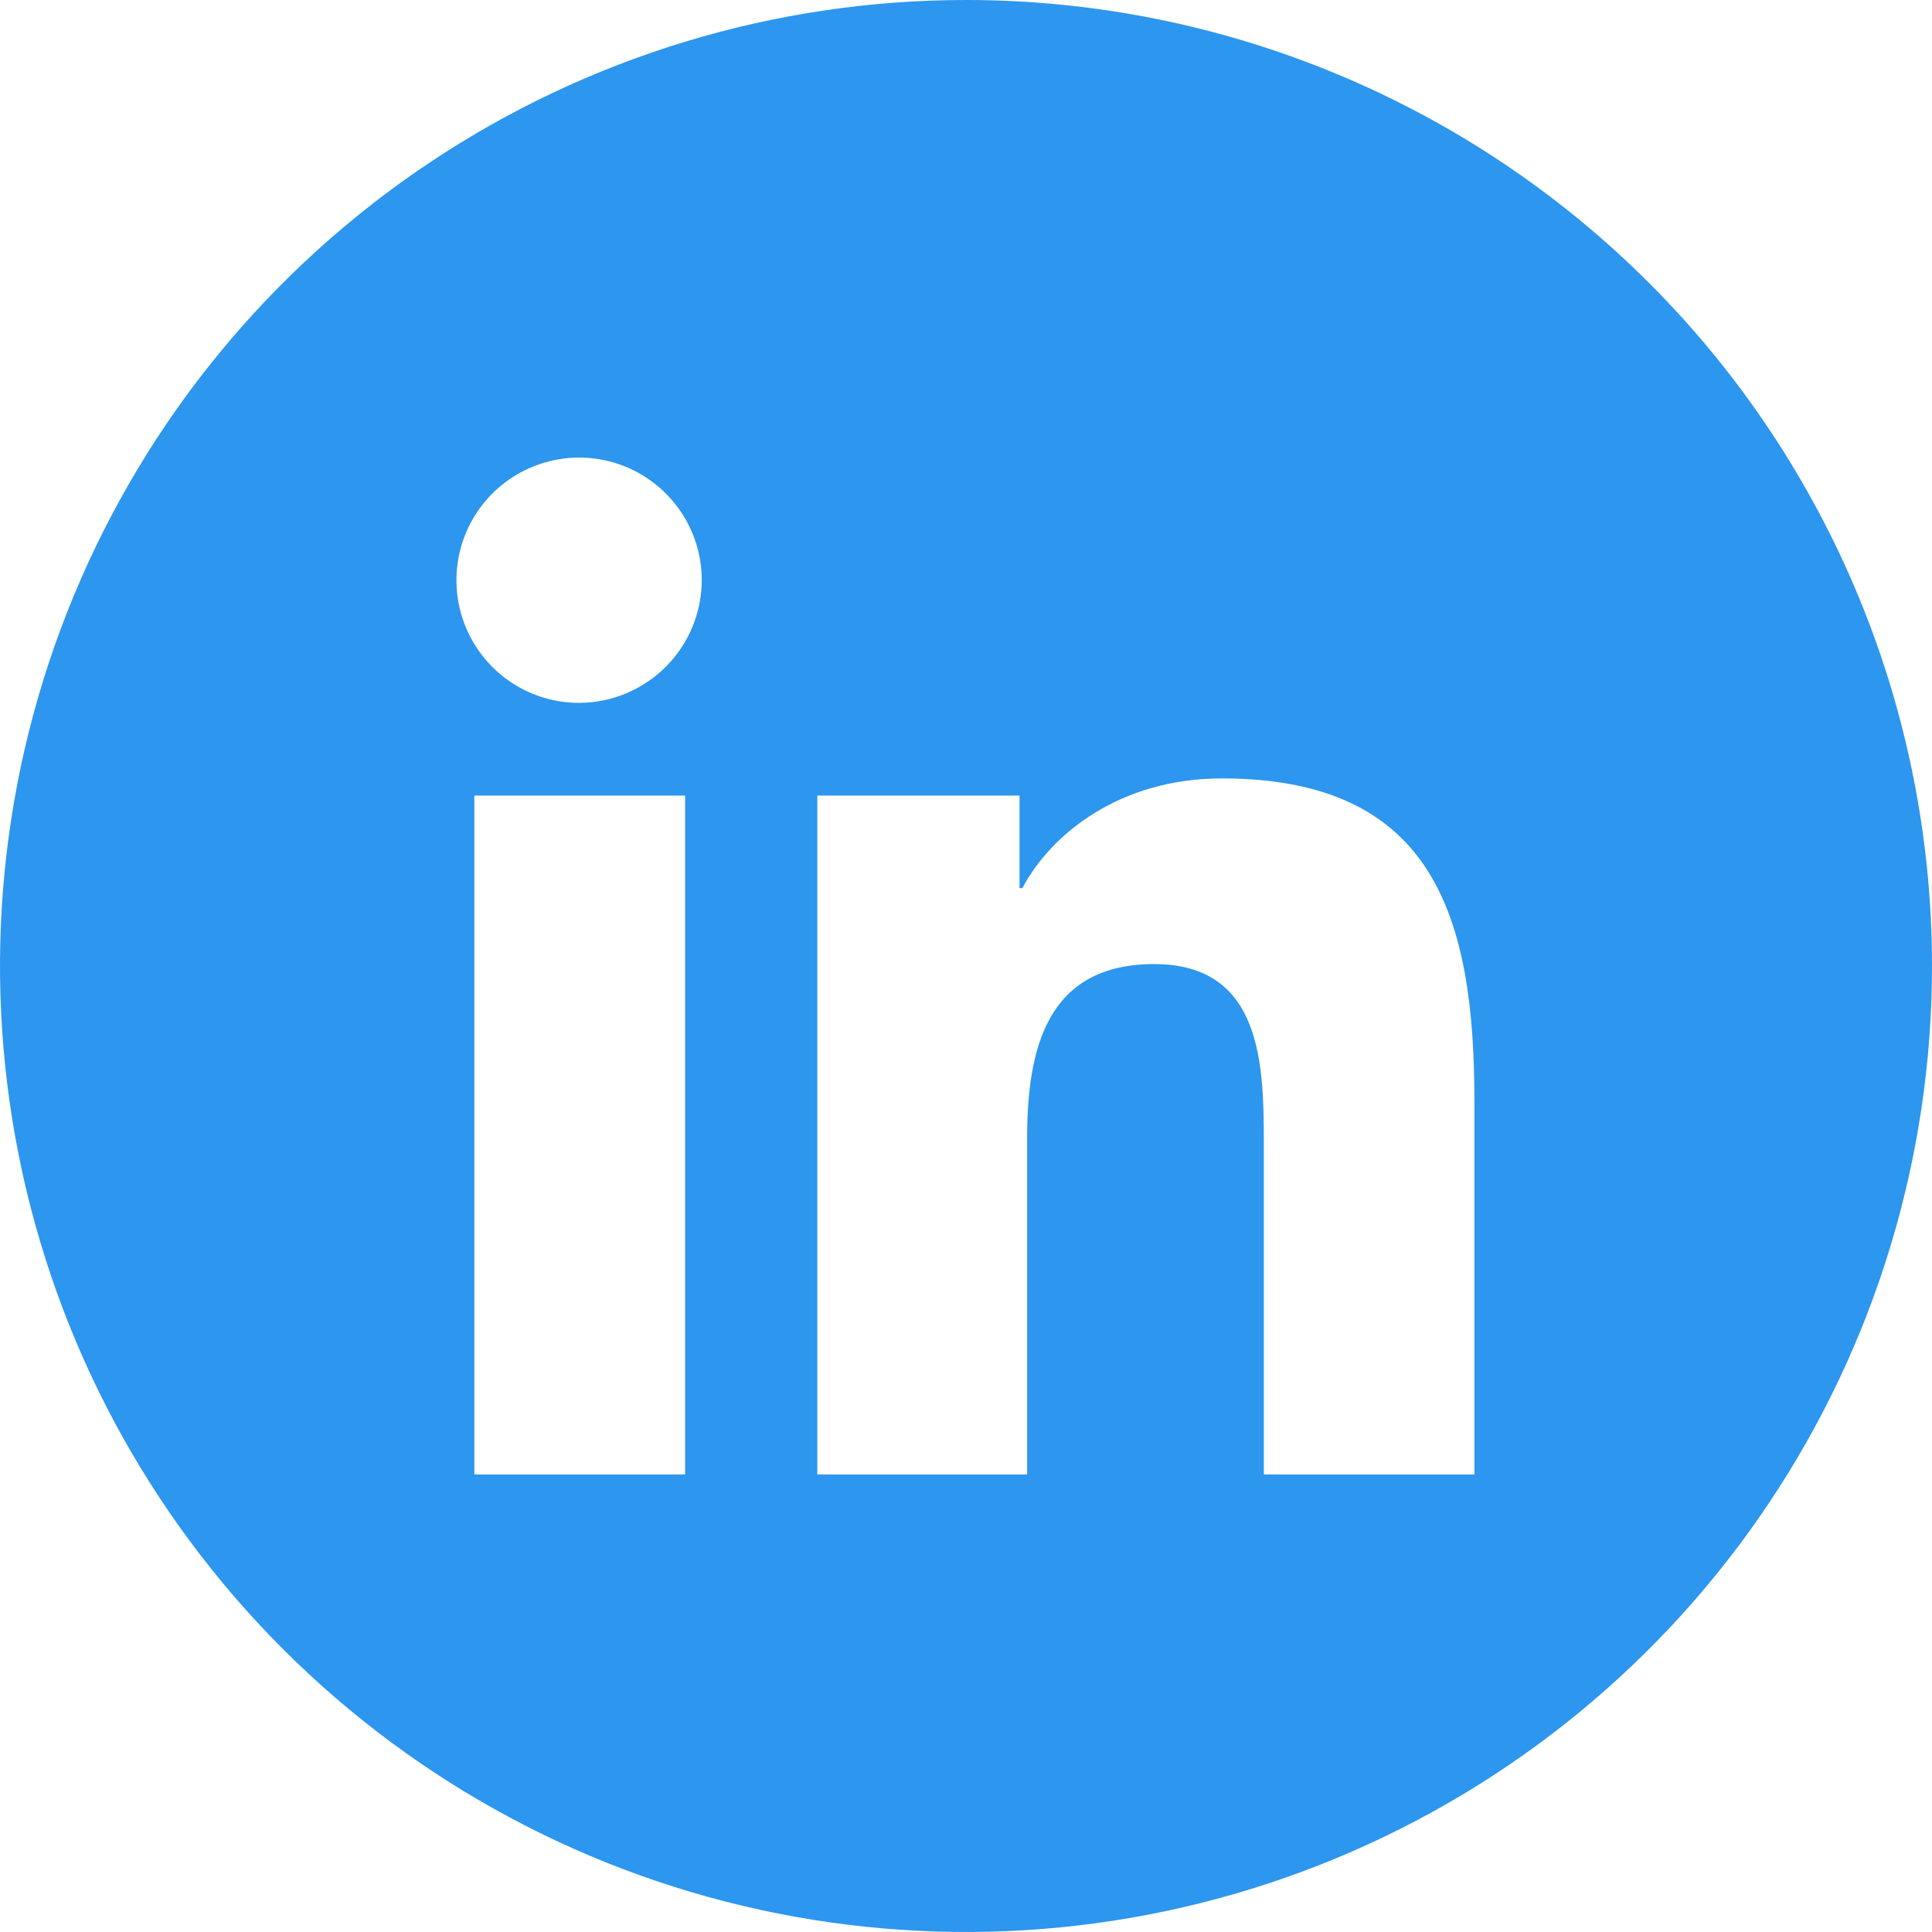 <svg width="31" height="31" viewBox="0 0 31 31" fill="none" xmlns="http://www.w3.org/2000/svg">
<g clip-path="url(#clip0_16612_3184)">
<path d="M15.5 0C12.434 0 9.438 0.909 6.889 2.612C4.34 4.315 2.353 6.736 1.18 9.568C0.007 12.401 -0.3 15.517 0.298 18.524C0.896 21.531 2.372 24.292 4.54 26.46C6.708 28.628 9.469 30.104 12.476 30.702C15.483 31.3 18.599 30.993 21.432 29.82C24.264 28.647 26.685 26.66 28.388 24.111C30.091 21.562 31 18.566 31 15.5C31 11.389 29.367 7.447 26.46 4.54C23.553 1.633 19.611 0 15.5 0ZM10.993 23.658H7.611V12.765H10.993V23.658ZM9.3 11.278C8.911 11.28 8.53 11.166 8.205 10.951C7.881 10.736 7.627 10.43 7.477 10.071C7.326 9.712 7.286 9.317 7.36 8.935C7.434 8.553 7.62 8.202 7.894 7.925C8.168 7.649 8.517 7.46 8.899 7.382C9.28 7.304 9.676 7.341 10.036 7.488C10.396 7.635 10.705 7.886 10.923 8.209C11.141 8.531 11.258 8.911 11.26 9.3C11.261 9.822 11.056 10.323 10.688 10.694C10.321 11.064 9.822 11.274 9.3 11.278ZM23.658 23.658H20.279V18.355C20.279 17.091 20.254 15.469 18.52 15.469C16.787 15.469 16.481 16.844 16.481 18.264V23.658H13.114V12.765H16.359V14.25H16.405C16.856 13.393 17.96 12.49 19.605 12.49C23.028 12.49 23.658 14.745 23.658 17.674V23.658Z" fill="#2D96EE"/>
</g>
<defs>
<clipPath id="clip0_16612_3184">
<rect width="31" height="31" fill="white"/>
</clipPath>
</defs>
</svg>
